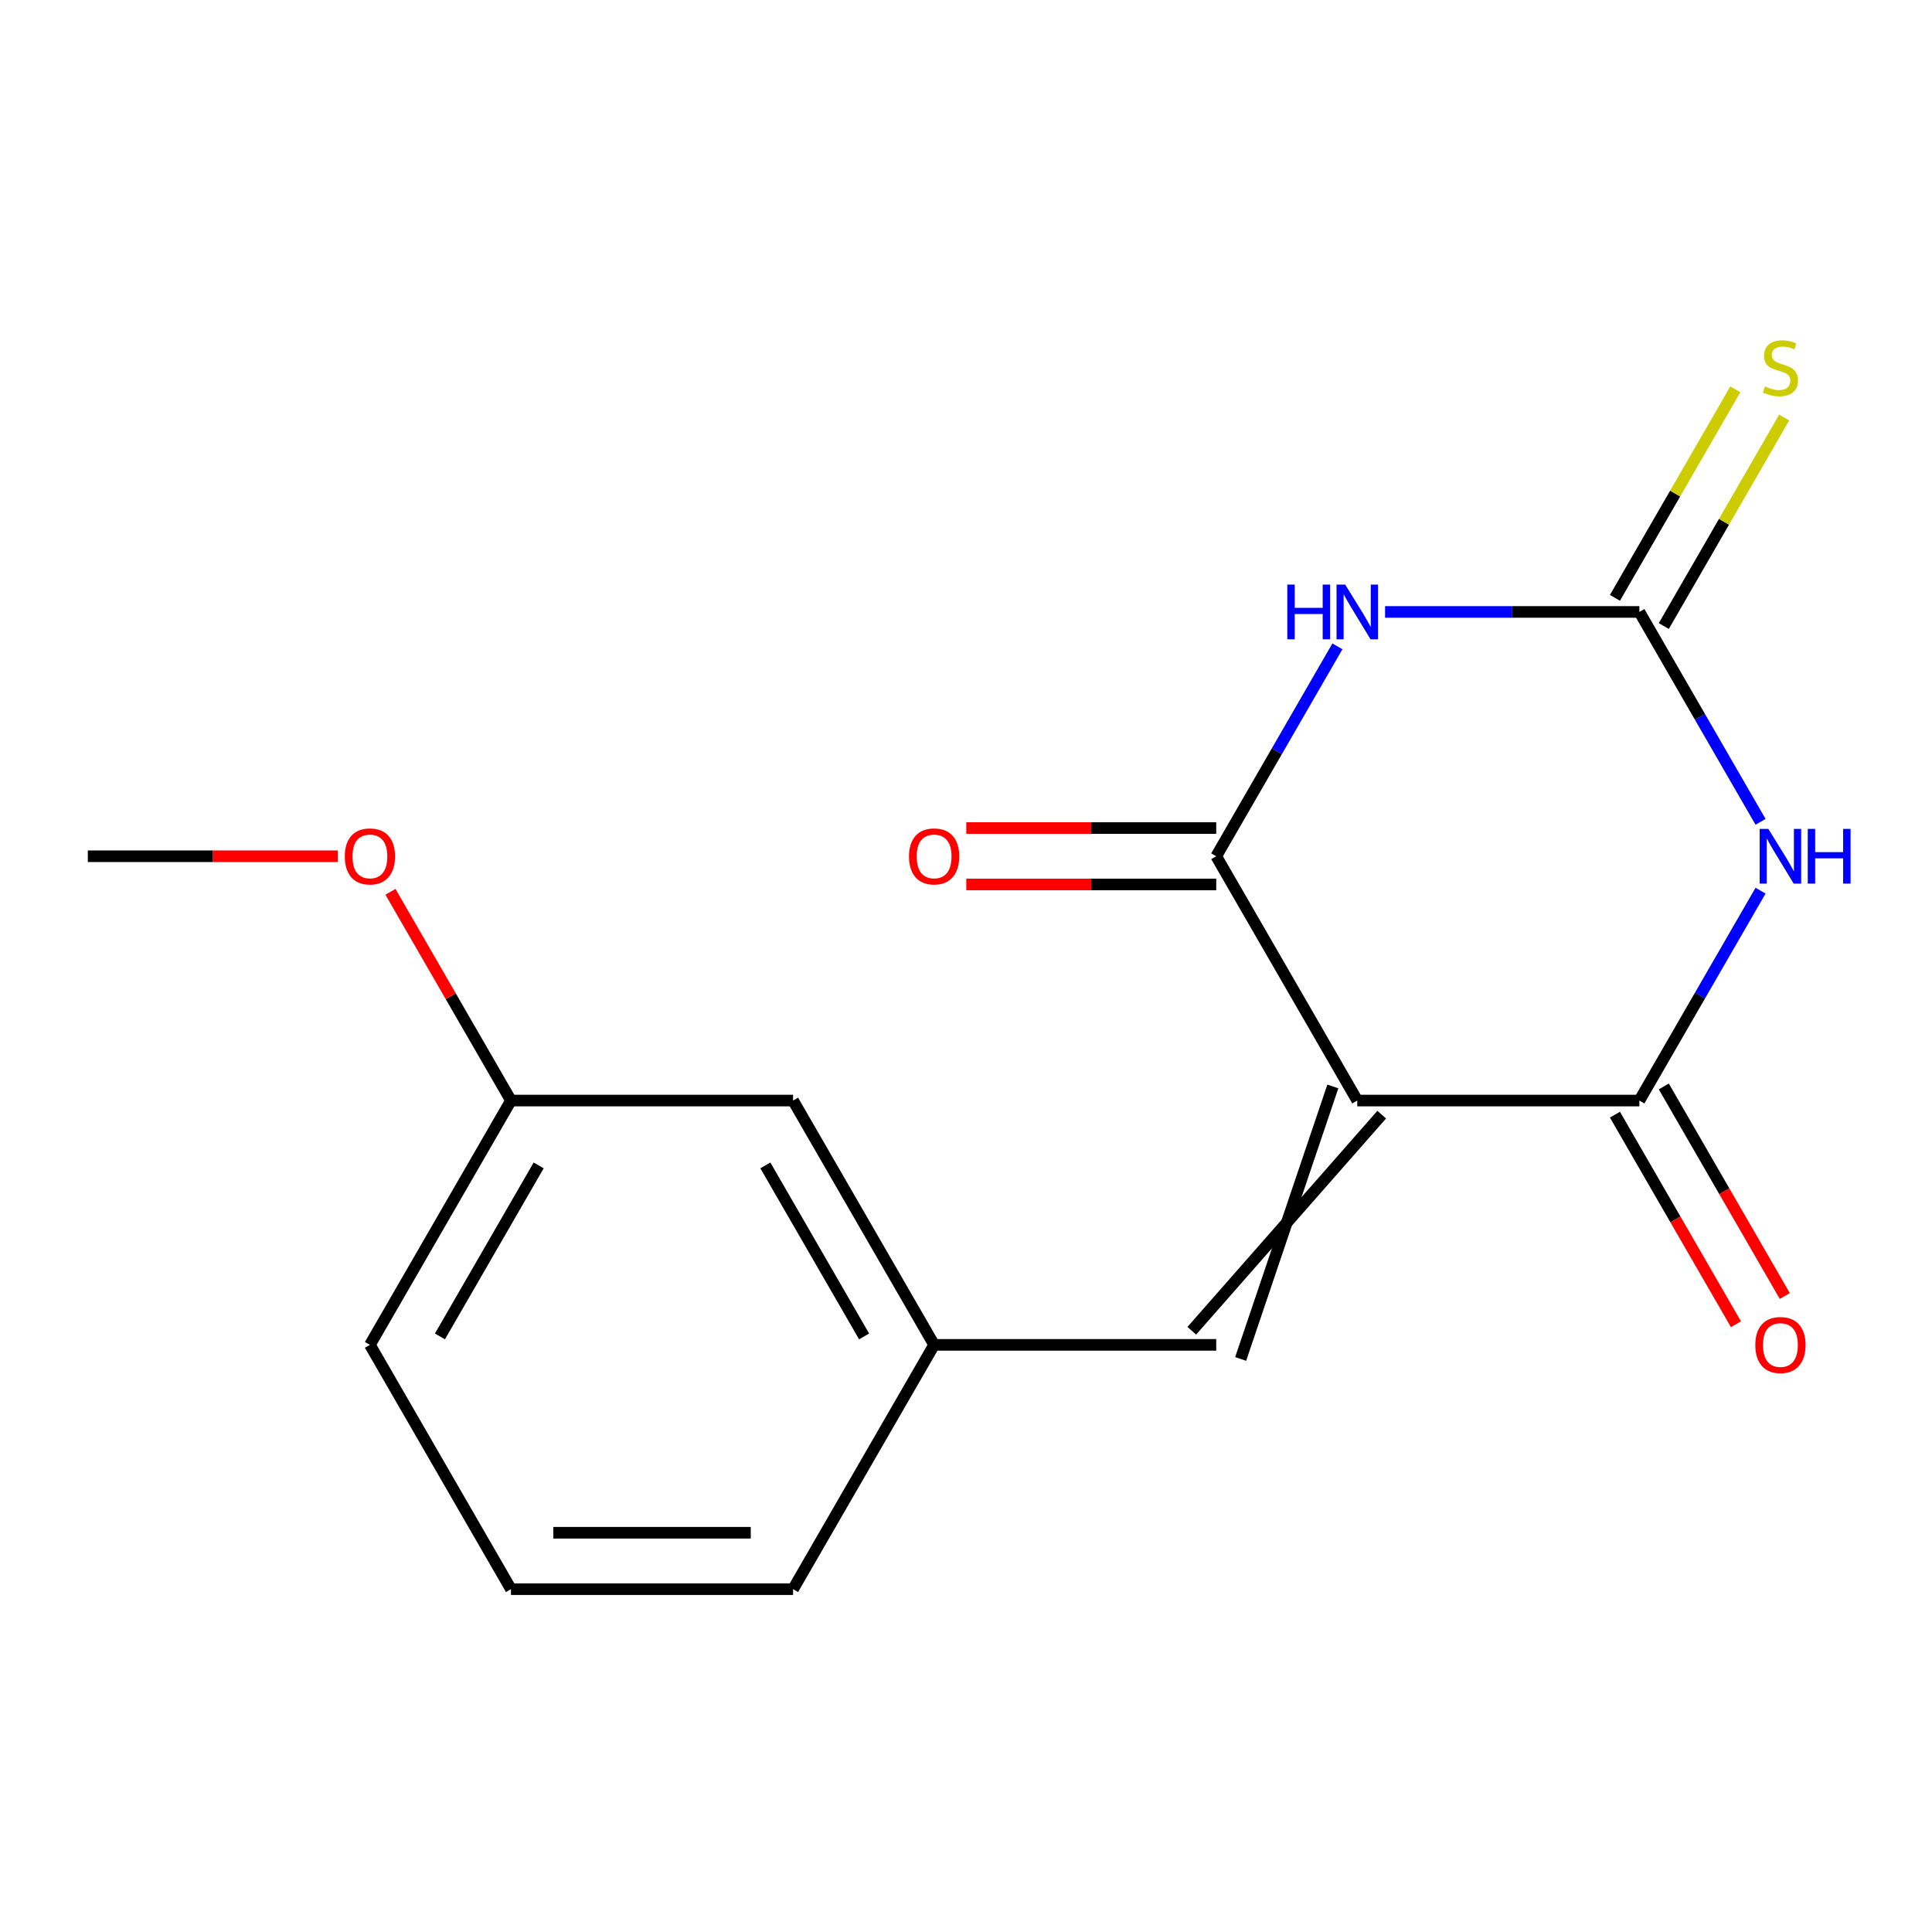 <?xml version='1.0' encoding='iso-8859-1'?>
<svg version='1.1' baseProfile='full'
              xmlns='http://www.w3.org/2000/svg'
                      xmlns:rdkit='http://www.rdkit.org/xml'
                      xmlns:xlink='http://www.w3.org/1999/xlink'
                  xml:space='preserve'
width='1000px' height='1000px' viewBox='0 0 1000 1000'>
<!-- END OF HEADER -->
<rect style='opacity:1.0;fill:#FFFFFF;stroke:none' width='1000' height='1000' x='0' y='0'> </rect>
<path class='bond-2' d='M 702.524,569.644 L 848.539,569.644' style='fill:none;fill-rule:evenodd;stroke:#000000;stroke-width:6px;stroke-linecap:butt;stroke-linejoin:miter;stroke-opacity:1' />
<path class='bond-3' d='M 702.524,569.644 L 629.516,443.191' style='fill:none;fill-rule:evenodd;stroke:#000000;stroke-width:6px;stroke-linecap:butt;stroke-linejoin:miter;stroke-opacity:1' />
<path class='bond-5' d='M 689.879,562.344 L 642.161,703.398' style='fill:none;fill-rule:evenodd;stroke:#000000;stroke-width:6px;stroke-linecap:butt;stroke-linejoin:miter;stroke-opacity:1' />
<path class='bond-5' d='M 715.169,576.945 L 616.871,688.797' style='fill:none;fill-rule:evenodd;stroke:#000000;stroke-width:6px;stroke-linecap:butt;stroke-linejoin:miter;stroke-opacity:1' />
<path class='bond-0' d='M 911.264,461.002 L 879.902,515.323' style='fill:none;fill-rule:evenodd;stroke:#0000FF;stroke-width:6px;stroke-linecap:butt;stroke-linejoin:miter;stroke-opacity:1' />
<path class='bond-0' d='M 879.902,515.323 L 848.539,569.644' style='fill:none;fill-rule:evenodd;stroke:#000000;stroke-width:6px;stroke-linecap:butt;stroke-linejoin:miter;stroke-opacity:1' />
<path class='bond-17' d='M 911.264,425.381 L 879.902,371.06' style='fill:none;fill-rule:evenodd;stroke:#0000FF;stroke-width:6px;stroke-linecap:butt;stroke-linejoin:miter;stroke-opacity:1' />
<path class='bond-17' d='M 879.902,371.06 L 848.539,316.738' style='fill:none;fill-rule:evenodd;stroke:#000000;stroke-width:6px;stroke-linecap:butt;stroke-linejoin:miter;stroke-opacity:1' />
<path class='bond-1' d='M 692.241,334.549 L 660.879,388.87' style='fill:none;fill-rule:evenodd;stroke:#0000FF;stroke-width:6px;stroke-linecap:butt;stroke-linejoin:miter;stroke-opacity:1' />
<path class='bond-1' d='M 660.879,388.87 L 629.516,443.191' style='fill:none;fill-rule:evenodd;stroke:#000000;stroke-width:6px;stroke-linecap:butt;stroke-linejoin:miter;stroke-opacity:1' />
<path class='bond-4' d='M 716.914,316.738 L 782.727,316.738' style='fill:none;fill-rule:evenodd;stroke:#0000FF;stroke-width:6px;stroke-linecap:butt;stroke-linejoin:miter;stroke-opacity:1' />
<path class='bond-4' d='M 782.727,316.738 L 848.539,316.738' style='fill:none;fill-rule:evenodd;stroke:#000000;stroke-width:6px;stroke-linecap:butt;stroke-linejoin:miter;stroke-opacity:1' />
<path class='bond-7' d='M 835.894,576.945 L 867.21,631.187' style='fill:none;fill-rule:evenodd;stroke:#000000;stroke-width:6px;stroke-linecap:butt;stroke-linejoin:miter;stroke-opacity:1' />
<path class='bond-7' d='M 867.21,631.187 L 898.526,685.428' style='fill:none;fill-rule:evenodd;stroke:#FF0000;stroke-width:6px;stroke-linecap:butt;stroke-linejoin:miter;stroke-opacity:1' />
<path class='bond-7' d='M 861.185,562.344 L 892.501,616.585' style='fill:none;fill-rule:evenodd;stroke:#000000;stroke-width:6px;stroke-linecap:butt;stroke-linejoin:miter;stroke-opacity:1' />
<path class='bond-7' d='M 892.501,616.585 L 923.817,670.826' style='fill:none;fill-rule:evenodd;stroke:#FF0000;stroke-width:6px;stroke-linecap:butt;stroke-linejoin:miter;stroke-opacity:1' />
<path class='bond-8' d='M 629.516,428.59 L 564.834,428.59' style='fill:none;fill-rule:evenodd;stroke:#000000;stroke-width:6px;stroke-linecap:butt;stroke-linejoin:miter;stroke-opacity:1' />
<path class='bond-8' d='M 564.834,428.59 L 500.151,428.59' style='fill:none;fill-rule:evenodd;stroke:#FF0000;stroke-width:6px;stroke-linecap:butt;stroke-linejoin:miter;stroke-opacity:1' />
<path class='bond-8' d='M 629.516,457.793 L 564.834,457.793' style='fill:none;fill-rule:evenodd;stroke:#000000;stroke-width:6px;stroke-linecap:butt;stroke-linejoin:miter;stroke-opacity:1' />
<path class='bond-8' d='M 564.834,457.793 L 500.151,457.793' style='fill:none;fill-rule:evenodd;stroke:#FF0000;stroke-width:6px;stroke-linecap:butt;stroke-linejoin:miter;stroke-opacity:1' />
<path class='bond-6' d='M 861.185,324.039 L 892.339,270.078' style='fill:none;fill-rule:evenodd;stroke:#000000;stroke-width:6px;stroke-linecap:butt;stroke-linejoin:miter;stroke-opacity:1' />
<path class='bond-6' d='M 892.339,270.078 L 923.494,216.116' style='fill:none;fill-rule:evenodd;stroke:#CCCC00;stroke-width:6px;stroke-linecap:butt;stroke-linejoin:miter;stroke-opacity:1' />
<path class='bond-6' d='M 835.894,309.438 L 867.049,255.476' style='fill:none;fill-rule:evenodd;stroke:#000000;stroke-width:6px;stroke-linecap:butt;stroke-linejoin:miter;stroke-opacity:1' />
<path class='bond-6' d='M 867.049,255.476 L 898.203,201.515' style='fill:none;fill-rule:evenodd;stroke:#CCCC00;stroke-width:6px;stroke-linecap:butt;stroke-linejoin:miter;stroke-opacity:1' />
<path class='bond-9' d='M 629.516,696.097 L 483.501,696.097' style='fill:none;fill-rule:evenodd;stroke:#000000;stroke-width:6px;stroke-linecap:butt;stroke-linejoin:miter;stroke-opacity:1' />
<path class='bond-10' d='M 483.501,696.097 L 410.493,569.644' style='fill:none;fill-rule:evenodd;stroke:#000000;stroke-width:6px;stroke-linecap:butt;stroke-linejoin:miter;stroke-opacity:1' />
<path class='bond-10' d='M 447.259,691.731 L 396.154,603.214' style='fill:none;fill-rule:evenodd;stroke:#000000;stroke-width:6px;stroke-linecap:butt;stroke-linejoin:miter;stroke-opacity:1' />
<path class='bond-14' d='M 483.501,696.097 L 410.493,822.551' style='fill:none;fill-rule:evenodd;stroke:#000000;stroke-width:6px;stroke-linecap:butt;stroke-linejoin:miter;stroke-opacity:1' />
<path class='bond-11' d='M 410.493,569.644 L 264.478,569.644' style='fill:none;fill-rule:evenodd;stroke:#000000;stroke-width:6px;stroke-linecap:butt;stroke-linejoin:miter;stroke-opacity:1' />
<path class='bond-12' d='M 264.478,569.644 L 233.288,515.623' style='fill:none;fill-rule:evenodd;stroke:#000000;stroke-width:6px;stroke-linecap:butt;stroke-linejoin:miter;stroke-opacity:1' />
<path class='bond-12' d='M 233.288,515.623 L 202.099,461.602' style='fill:none;fill-rule:evenodd;stroke:#FF0000;stroke-width:6px;stroke-linecap:butt;stroke-linejoin:miter;stroke-opacity:1' />
<path class='bond-18' d='M 264.478,569.644 L 191.47,696.097' style='fill:none;fill-rule:evenodd;stroke:#000000;stroke-width:6px;stroke-linecap:butt;stroke-linejoin:miter;stroke-opacity:1' />
<path class='bond-18' d='M 278.817,603.214 L 227.712,691.731' style='fill:none;fill-rule:evenodd;stroke:#000000;stroke-width:6px;stroke-linecap:butt;stroke-linejoin:miter;stroke-opacity:1' />
<path class='bond-16' d='M 174.82,443.191 L 110.137,443.191' style='fill:none;fill-rule:evenodd;stroke:#FF0000;stroke-width:6px;stroke-linecap:butt;stroke-linejoin:miter;stroke-opacity:1' />
<path class='bond-16' d='M 110.137,443.191 L 45.455,443.191' style='fill:none;fill-rule:evenodd;stroke:#000000;stroke-width:6px;stroke-linecap:butt;stroke-linejoin:miter;stroke-opacity:1' />
<path class='bond-13' d='M 264.478,822.551 L 410.493,822.551' style='fill:none;fill-rule:evenodd;stroke:#000000;stroke-width:6px;stroke-linecap:butt;stroke-linejoin:miter;stroke-opacity:1' />
<path class='bond-13' d='M 286.38,793.347 L 388.591,793.347' style='fill:none;fill-rule:evenodd;stroke:#000000;stroke-width:6px;stroke-linecap:butt;stroke-linejoin:miter;stroke-opacity:1' />
<path class='bond-15' d='M 264.478,822.551 L 191.47,696.097' style='fill:none;fill-rule:evenodd;stroke:#000000;stroke-width:6px;stroke-linecap:butt;stroke-linejoin:miter;stroke-opacity:1' />
<path  class='atom-1' d='M 915.287 429.031
L 924.567 444.031
Q 925.487 445.511, 926.967 448.191
Q 928.447 450.871, 928.527 451.031
L 928.527 429.031
L 932.287 429.031
L 932.287 457.351
L 928.407 457.351
L 918.447 440.951
Q 917.287 439.031, 916.047 436.831
Q 914.847 434.631, 914.487 433.951
L 914.487 457.351
L 910.807 457.351
L 910.807 429.031
L 915.287 429.031
' fill='#0000FF'/>
<path  class='atom-1' d='M 935.687 429.031
L 939.527 429.031
L 939.527 441.071
L 954.007 441.071
L 954.007 429.031
L 957.847 429.031
L 957.847 457.351
L 954.007 457.351
L 954.007 444.271
L 939.527 444.271
L 939.527 457.351
L 935.687 457.351
L 935.687 429.031
' fill='#0000FF'/>
<path  class='atom-2' d='M 666.304 302.578
L 670.144 302.578
L 670.144 314.618
L 684.624 314.618
L 684.624 302.578
L 688.464 302.578
L 688.464 330.898
L 684.624 330.898
L 684.624 317.818
L 670.144 317.818
L 670.144 330.898
L 666.304 330.898
L 666.304 302.578
' fill='#0000FF'/>
<path  class='atom-2' d='M 696.264 302.578
L 705.544 317.578
Q 706.464 319.058, 707.944 321.738
Q 709.424 324.418, 709.504 324.578
L 709.504 302.578
L 713.264 302.578
L 713.264 330.898
L 709.384 330.898
L 699.424 314.498
Q 698.264 312.578, 697.024 310.378
Q 695.824 308.178, 695.464 307.498
L 695.464 330.898
L 691.784 330.898
L 691.784 302.578
L 696.264 302.578
' fill='#0000FF'/>
<path  class='atom-7' d='M 913.547 200.005
Q 913.867 200.125, 915.187 200.685
Q 916.507 201.245, 917.947 201.605
Q 919.427 201.925, 920.867 201.925
Q 923.547 201.925, 925.107 200.645
Q 926.667 199.325, 926.667 197.045
Q 926.667 195.485, 925.867 194.525
Q 925.107 193.565, 923.907 193.045
Q 922.707 192.525, 920.707 191.925
Q 918.187 191.165, 916.667 190.445
Q 915.187 189.725, 914.107 188.205
Q 913.067 186.685, 913.067 184.125
Q 913.067 180.565, 915.467 178.365
Q 917.907 176.165, 922.707 176.165
Q 925.987 176.165, 929.707 177.725
L 928.787 180.805
Q 925.387 179.405, 922.827 179.405
Q 920.067 179.405, 918.547 180.565
Q 917.027 181.685, 917.067 183.645
Q 917.067 185.165, 917.827 186.085
Q 918.627 187.005, 919.747 187.525
Q 920.907 188.045, 922.827 188.645
Q 925.387 189.445, 926.907 190.245
Q 928.427 191.045, 929.507 192.685
Q 930.627 194.285, 930.627 197.045
Q 930.627 200.965, 927.987 203.085
Q 925.387 205.165, 921.027 205.165
Q 918.507 205.165, 916.587 204.605
Q 914.707 204.085, 912.467 203.165
L 913.547 200.005
' fill='#CCCC00'/>
<path  class='atom-8' d='M 908.547 696.177
Q 908.547 689.377, 911.907 685.577
Q 915.267 681.777, 921.547 681.777
Q 927.827 681.777, 931.187 685.577
Q 934.547 689.377, 934.547 696.177
Q 934.547 703.057, 931.147 706.977
Q 927.747 710.857, 921.547 710.857
Q 915.307 710.857, 911.907 706.977
Q 908.547 703.097, 908.547 696.177
M 921.547 707.657
Q 925.867 707.657, 928.187 704.777
Q 930.547 701.857, 930.547 696.177
Q 930.547 690.617, 928.187 687.817
Q 925.867 684.977, 921.547 684.977
Q 917.227 684.977, 914.867 687.777
Q 912.547 690.577, 912.547 696.177
Q 912.547 701.897, 914.867 704.777
Q 917.227 707.657, 921.547 707.657
' fill='#FF0000'/>
<path  class='atom-9' d='M 470.501 443.271
Q 470.501 436.471, 473.861 432.671
Q 477.221 428.871, 483.501 428.871
Q 489.781 428.871, 493.141 432.671
Q 496.501 436.471, 496.501 443.271
Q 496.501 450.151, 493.101 454.071
Q 489.701 457.951, 483.501 457.951
Q 477.261 457.951, 473.861 454.071
Q 470.501 450.191, 470.501 443.271
M 483.501 454.751
Q 487.821 454.751, 490.141 451.871
Q 492.501 448.951, 492.501 443.271
Q 492.501 437.711, 490.141 434.911
Q 487.821 432.071, 483.501 432.071
Q 479.181 432.071, 476.821 434.871
Q 474.501 437.671, 474.501 443.271
Q 474.501 448.991, 476.821 451.871
Q 479.181 454.751, 483.501 454.751
' fill='#FF0000'/>
<path  class='atom-13' d='M 178.47 443.271
Q 178.47 436.471, 181.83 432.671
Q 185.19 428.871, 191.47 428.871
Q 197.75 428.871, 201.11 432.671
Q 204.47 436.471, 204.47 443.271
Q 204.47 450.151, 201.07 454.071
Q 197.67 457.951, 191.47 457.951
Q 185.23 457.951, 181.83 454.071
Q 178.47 450.191, 178.47 443.271
M 191.47 454.751
Q 195.79 454.751, 198.11 451.871
Q 200.47 448.951, 200.47 443.271
Q 200.47 437.711, 198.11 434.911
Q 195.79 432.071, 191.47 432.071
Q 187.15 432.071, 184.79 434.871
Q 182.47 437.671, 182.47 443.271
Q 182.47 448.991, 184.79 451.871
Q 187.15 454.751, 191.47 454.751
' fill='#FF0000'/>
</svg>
